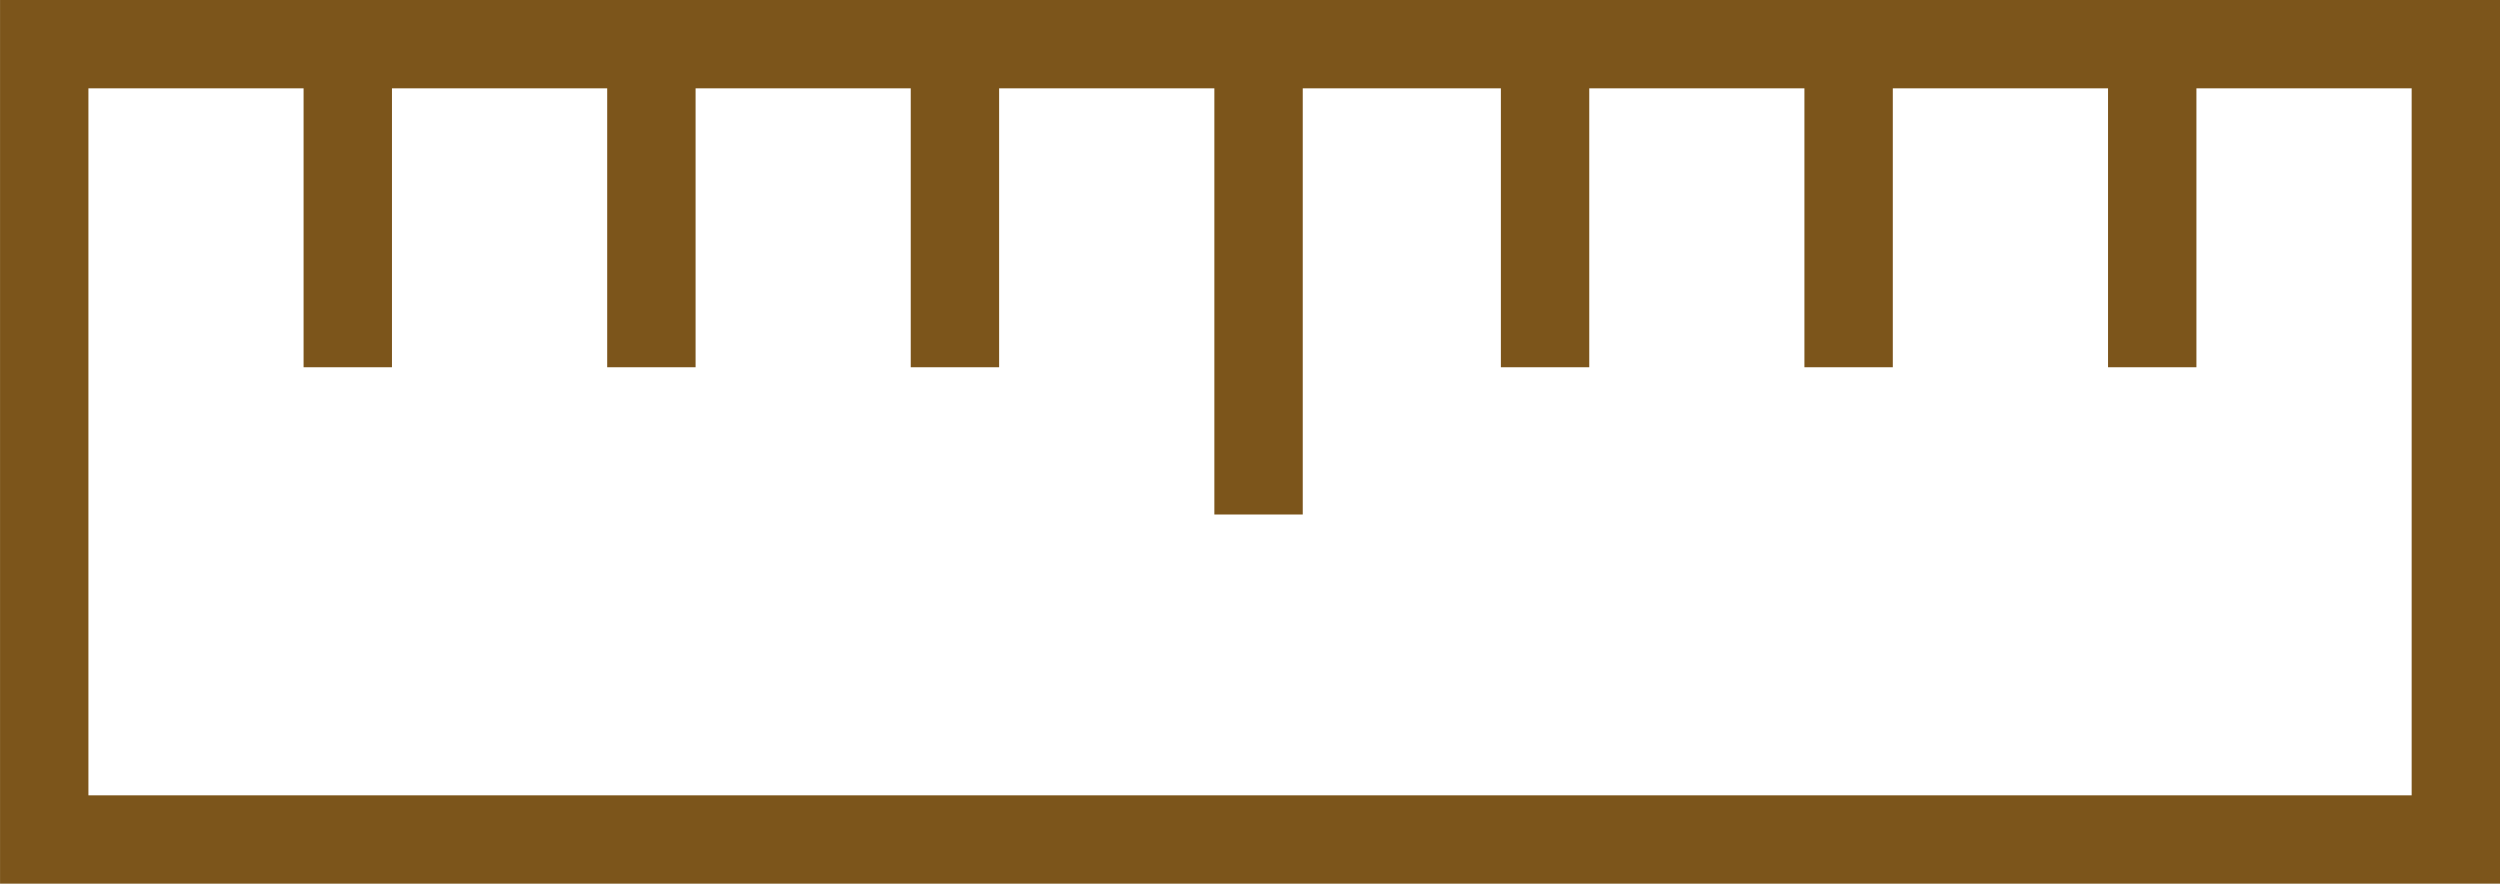 <svg xmlns="http://www.w3.org/2000/svg" width="30.408" height="10.749" viewBox="0 0 30.408 10.749">
  <g id="Grupo_109" data-name="Grupo 109" transform="translate(-507.314 -1414.36)">
    <g id="Grupo_108" data-name="Grupo 108">
      <rect id="Rectángulo_23" data-name="Rectángulo 23" width="29.333" height="9.674" transform="translate(507.852 1414.897)" fill="none" stroke="#7c551b" stroke-miterlimit="10" stroke-width="1.075"/>
      <g id="Grupo_107" data-name="Grupo 107">
        <line id="Línea_27" data-name="Línea 27" y2="5.721" transform="translate(522.622 1414.897)" fill="none" stroke="#7c551b" stroke-miterlimit="10" stroke-width="1.075"/>
        <line id="Línea_28" data-name="Línea 28" y2="3.93" transform="translate(518.929 1414.897)" fill="none" stroke="#7c551b" stroke-miterlimit="10" stroke-width="1.075"/>
        <line id="Línea_29" data-name="Línea 29" y2="3.93" transform="translate(515.237 1414.897)" fill="none" stroke="#7c551b" stroke-miterlimit="10" stroke-width="1.075"/>
        <line id="Línea_30" data-name="Línea 30" y2="3.93" transform="translate(511.544 1414.897)" fill="none" stroke="#7c551b" stroke-miterlimit="10" stroke-width="1.075"/>
        <line id="Línea_31" data-name="Línea 31" y2="3.93" transform="translate(533.492 1414.897)" fill="none" stroke="#7c551b" stroke-miterlimit="10" stroke-width="1.075"/>
        <line id="Línea_32" data-name="Línea 32" y2="3.93" transform="translate(529.799 1414.897)" fill="none" stroke="#7c551b" stroke-miterlimit="10" stroke-width="1.075"/>
        <line id="Línea_33" data-name="Línea 33" y2="3.93" transform="translate(526.107 1414.897)" fill="none" stroke="#7c551b" stroke-miterlimit="10" stroke-width="1.075"/>
      </g>
    </g>
  </g>
</svg>
